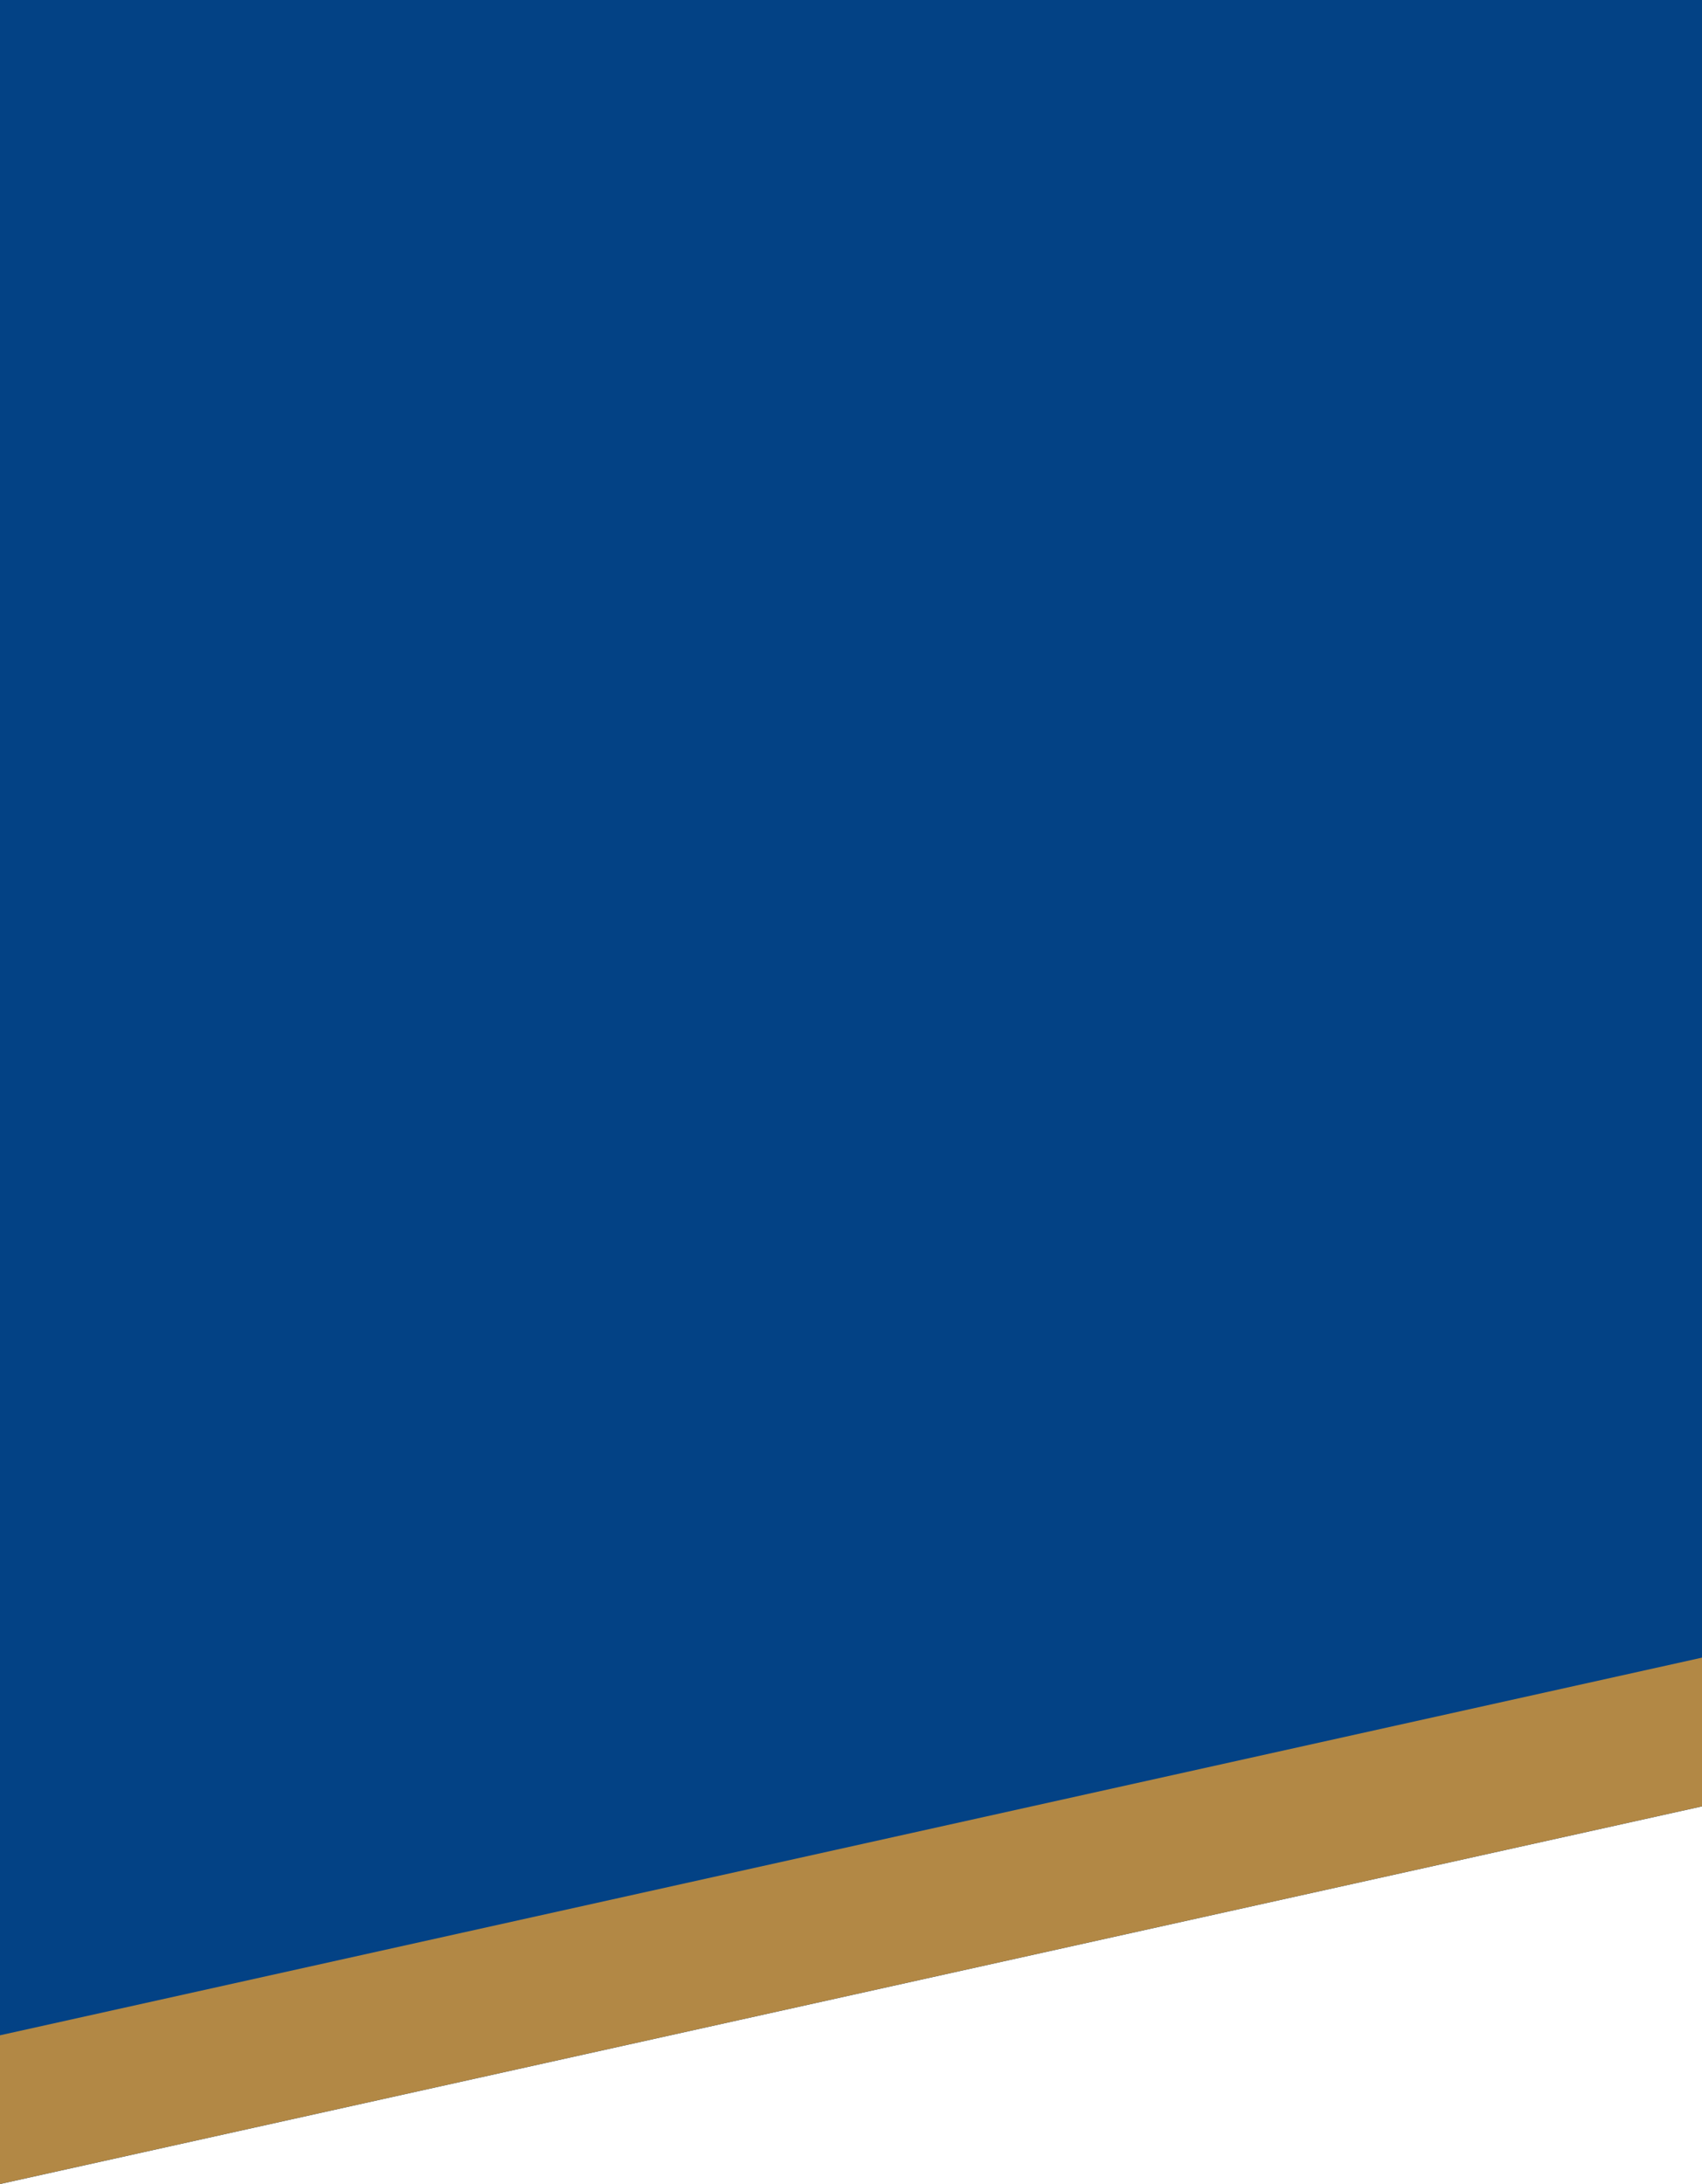 <?xml version="1.0" encoding="UTF-8"?>
<svg id="_コンポーネント_60_12" data-name="コンポーネント_60_12" xmlns="http://www.w3.org/2000/svg" version="1.1" viewBox="0 0 99 127">
  <!-- Generator: Adobe Illustrator 29.8.1, SVG Export Plug-In . SVG Version: 2.1.1 Build 2)  -->
  <defs>
    <style>
      .st0 {
        fill: #b28845;
      }

      .st1 {
        fill: #034285;
      }

      .st2 {
        fill: #004896;
      }
    </style>
  </defs>
  <path id="_パス_20139" data-name="パス_20139" class="st1" d="M156.22,0h50v107l-50,20V0Z"/>
  <path id="_パス_20138" data-name="パス_20138" class="st2" d="M107.22,0h50v127l-50-20V0Z"/>
  <polygon class="st1" points="99 105.04 0 127 0 0 99 0 99 105.04"/>
  <g>
    <polygon class="st0" points="0 127 99 105.04 99 96.39 0 118.35 0 127"/>
    <polygon class="st1" points="0 113.35 99 91.39 99 0 0 0 0 113.35"/>
  </g>
</svg>